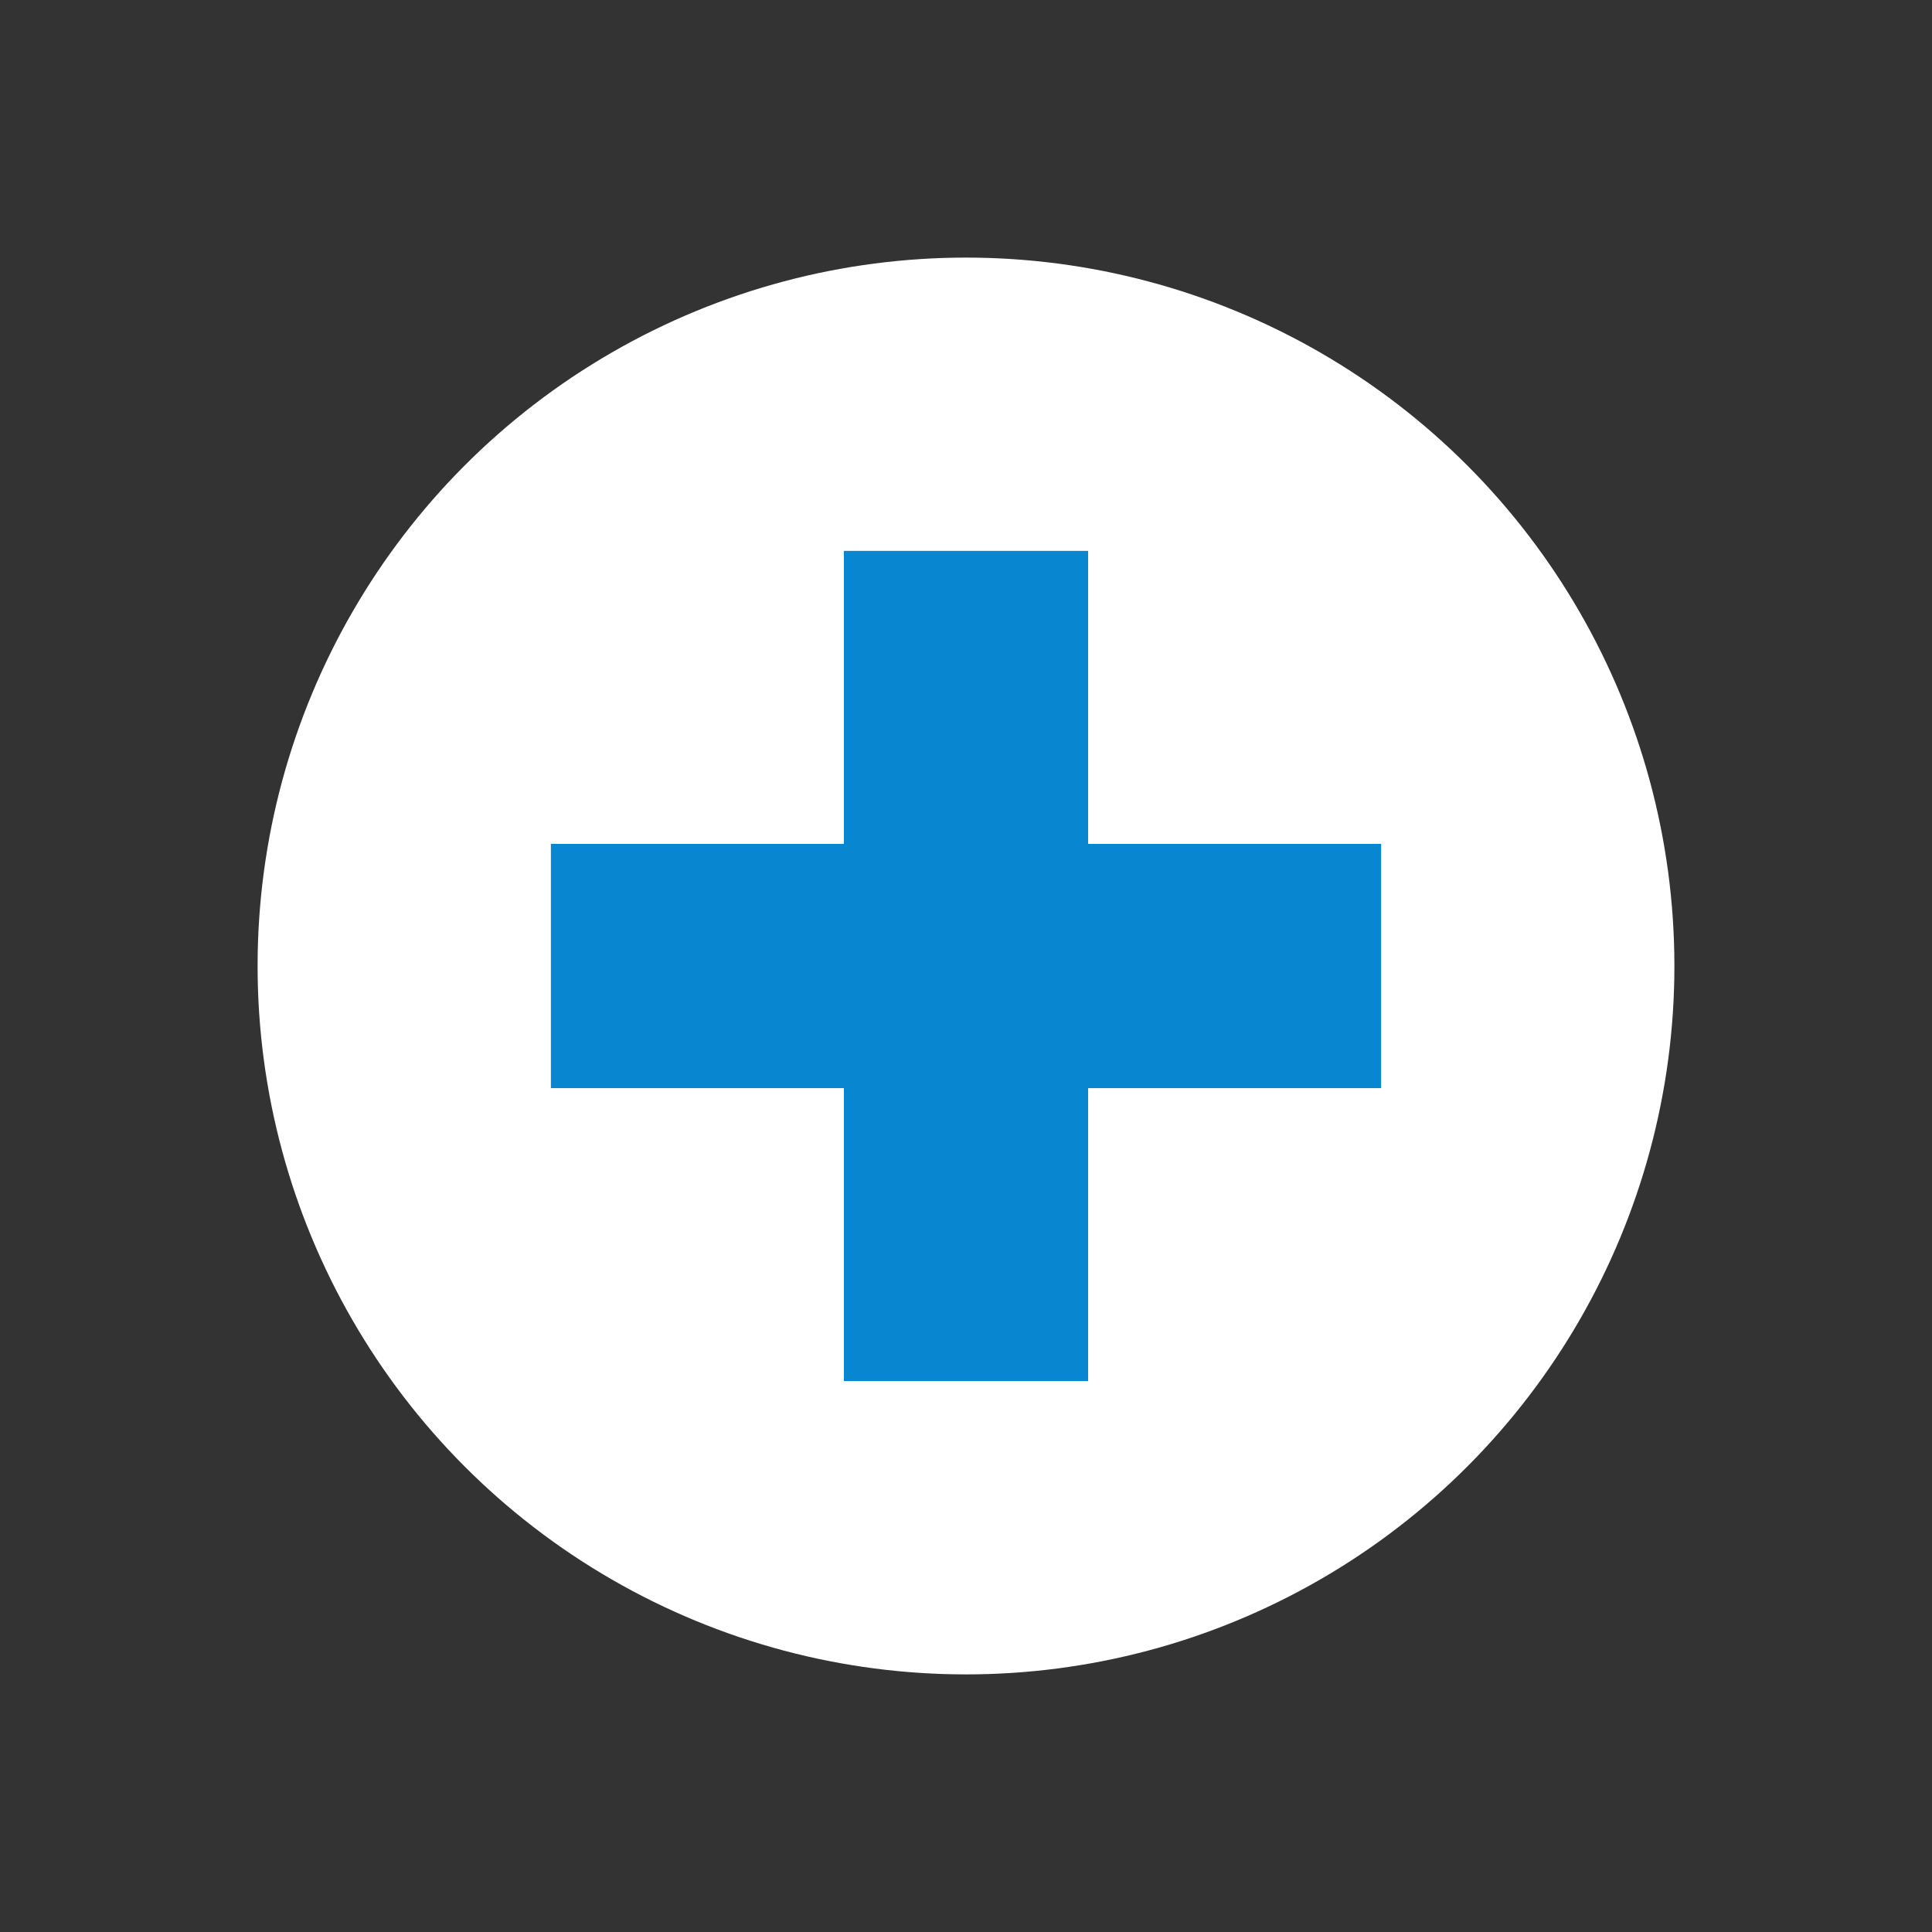 <svg width="90" height="90" xmlns="http://www.w3.org/2000/svg" xmlns:xlink="http://www.w3.org/1999/xlink">
  <rect width="100%" height="100%" fill="#333333" stroke="none"/>
  <circle cx="45" cy="45" r="33" fill="#fff"/>
  <path fill="#0886d0" d="M39.311 39.311V25.662h11.378v13.649h13.649v11.378H50.689v13.649H39.311V50.689H25.662V39.311h13.649z"/>
</svg>
